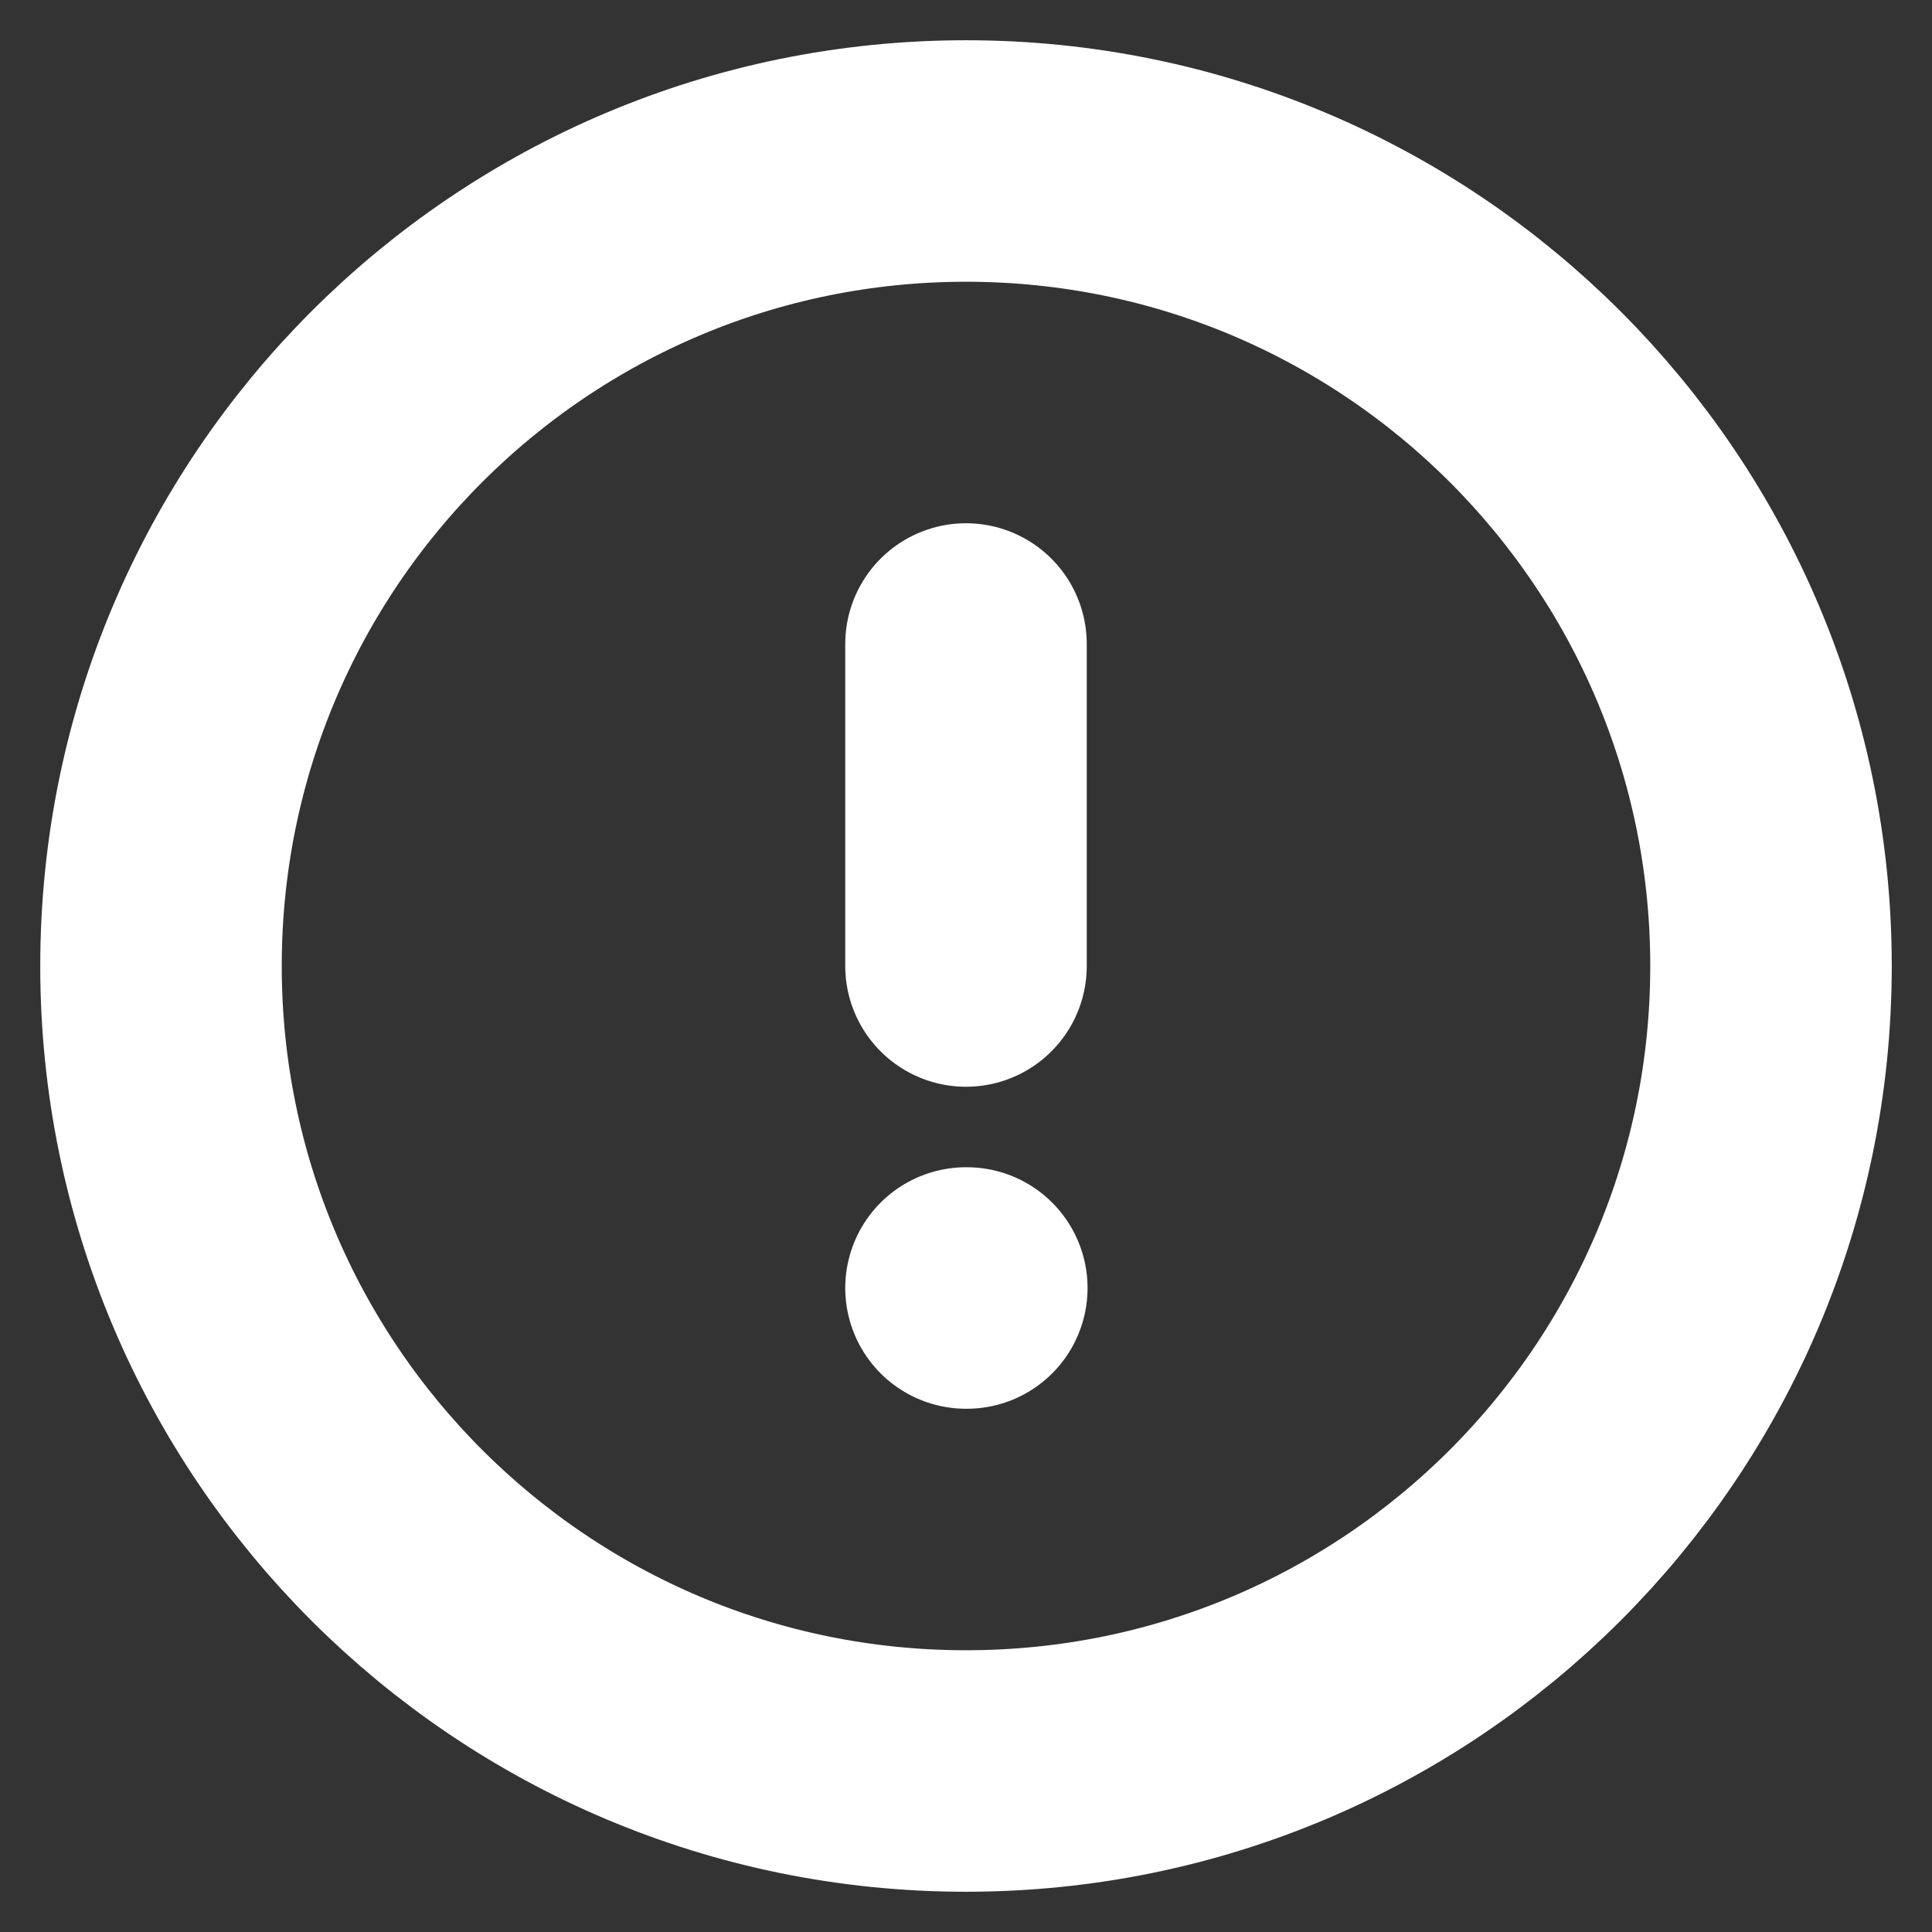 <svg width="24" height="24" viewBox="0 0 24 24" fill="none" xmlns="http://www.w3.org/2000/svg">
<rect x="0" y="0" width="24" height="24" fill="#333333" stroke="none"/>
<g id="alert-circle" clip-path="url(#clip0_1164_8817)">
<path id="Icon" d="M12 8V12M12 16H12.01M22 12C22 17.523 17.523 22 12 22C6.477 22 2 17.523 2 12C2 6.477 6.477 2 12 2C17.523 2 22 6.477 22 12Z" stroke="white" stroke-width="3" stroke-linecap="round" stroke-linejoin="round"/>
</g>
<defs>
<clipPath id="clip0_1164_8817">
<rect width="24" height="24" fill="white"/>
</clipPath>
</defs>
</svg>
